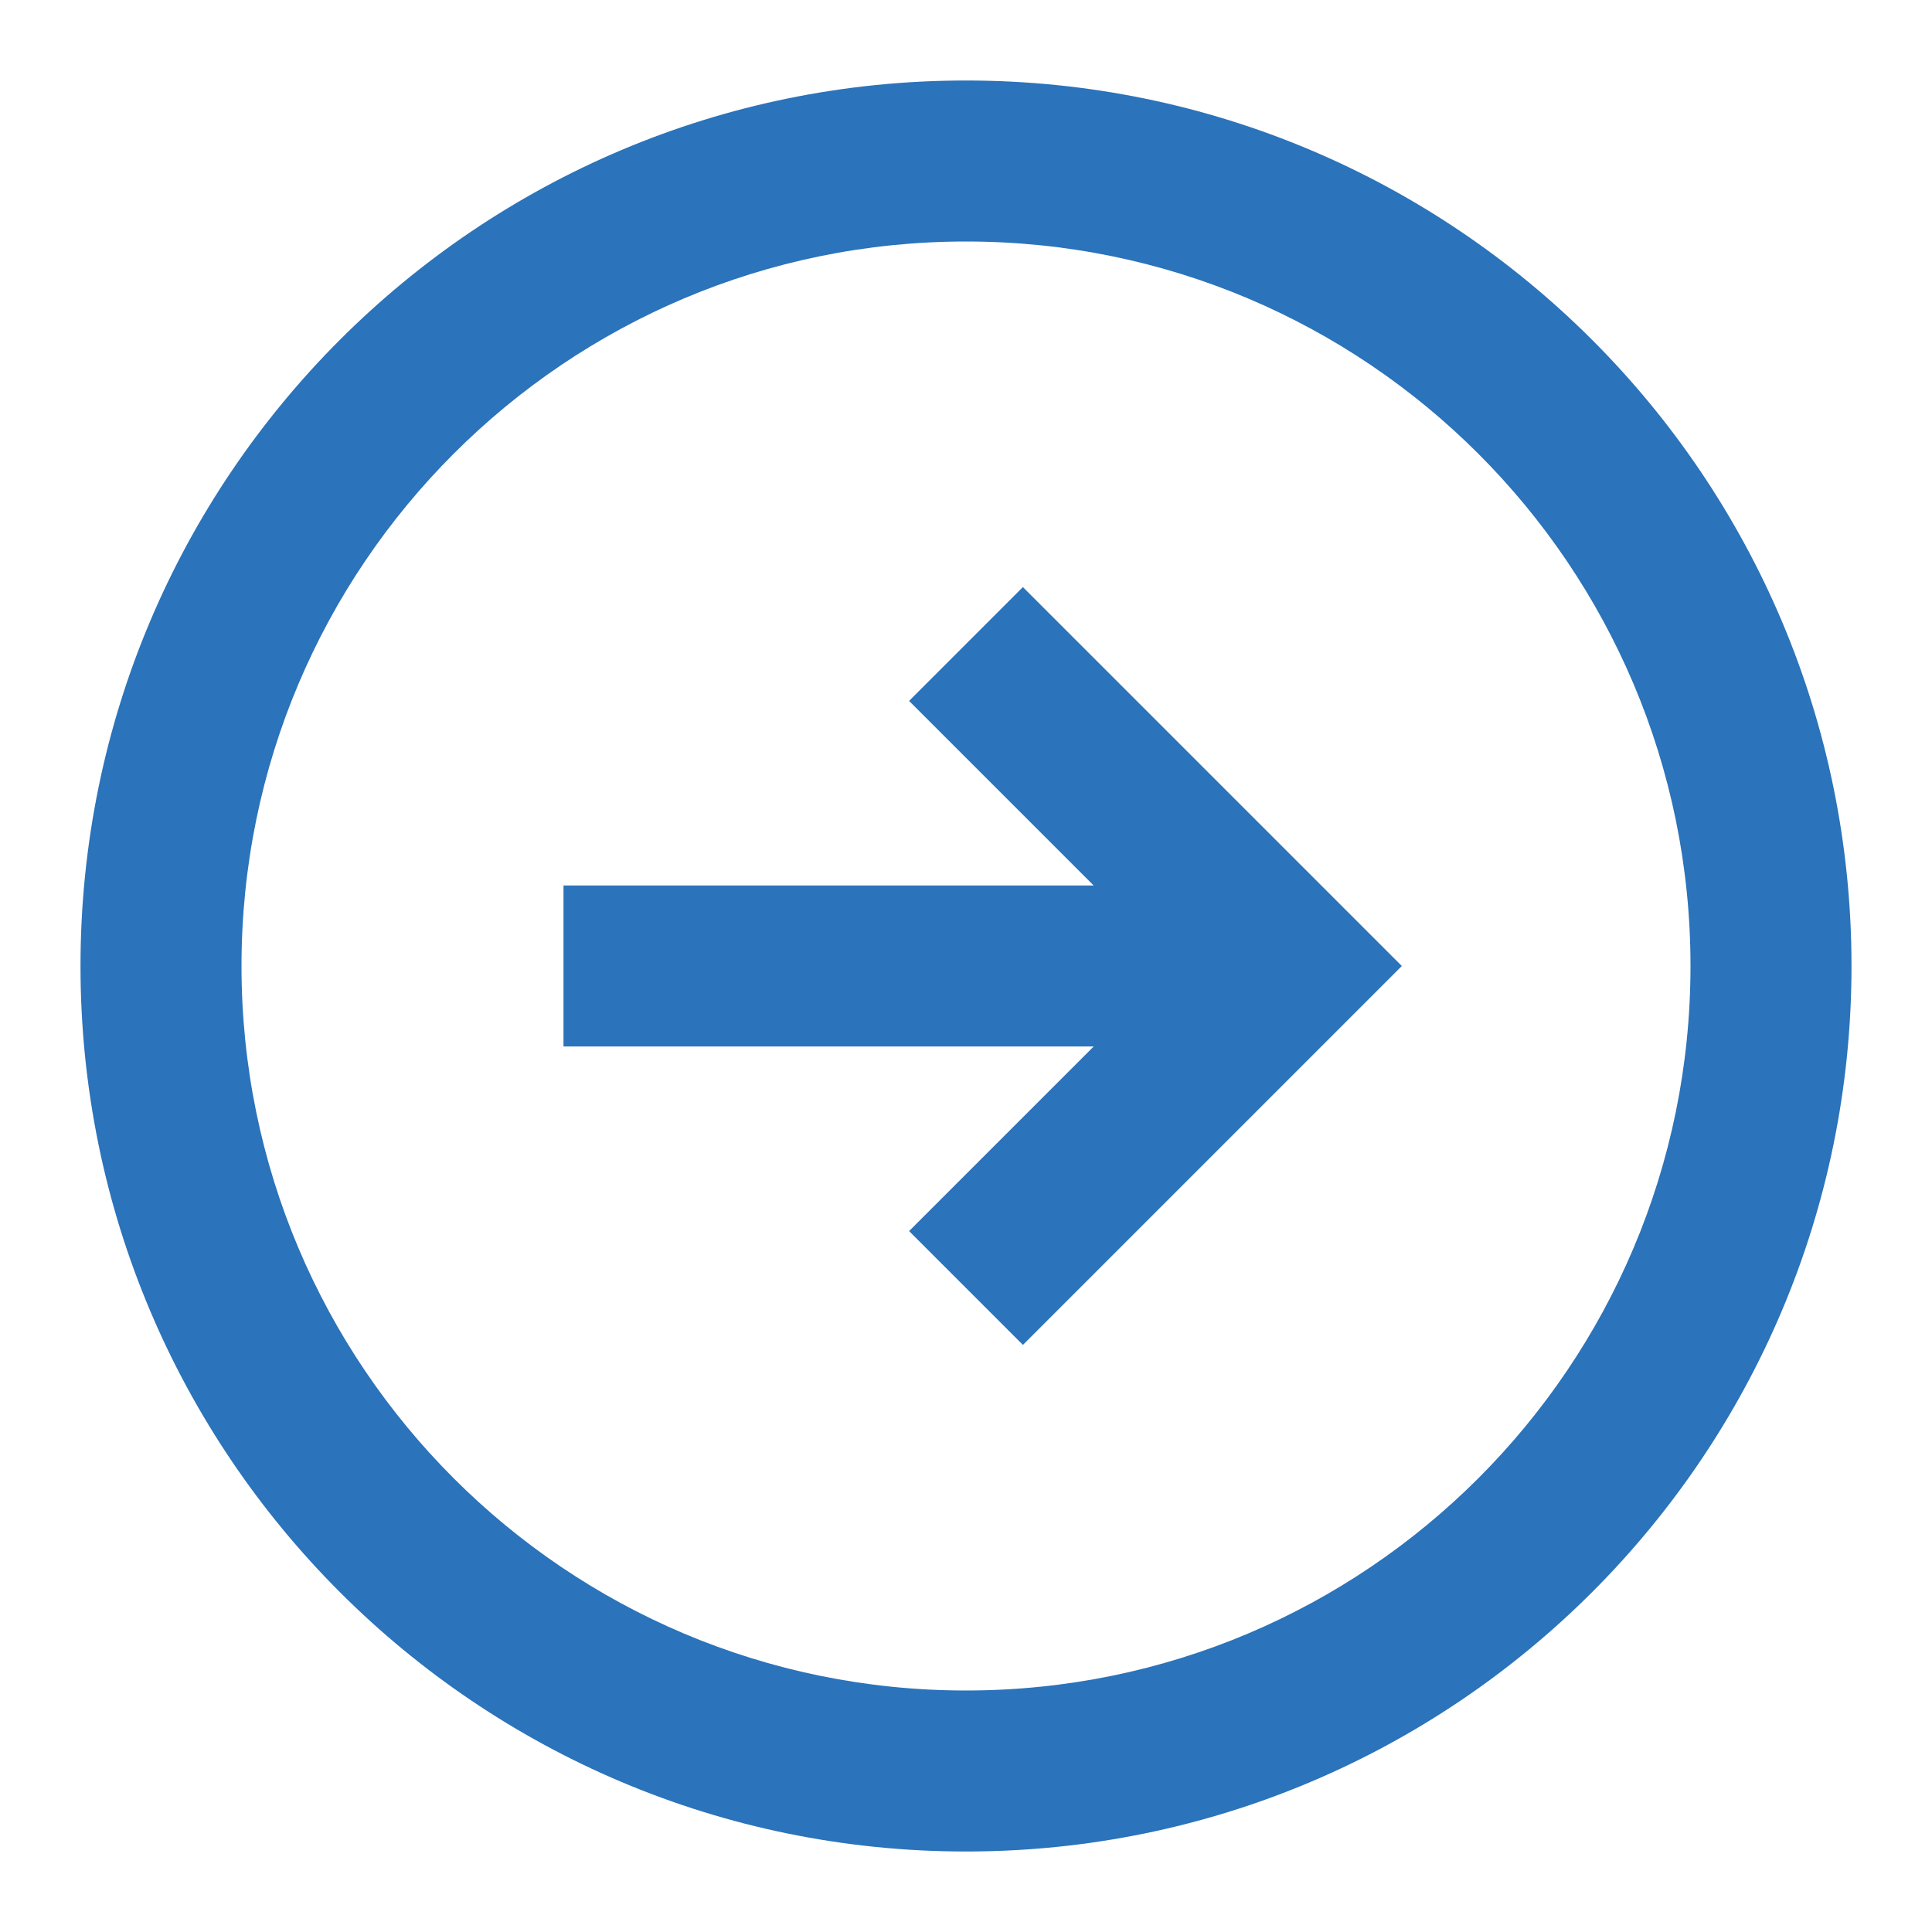 <svg height="48" viewBox="0 0 48 48" width="48" xmlns="http://www.w3.org/2000/svg"><g fill="none" fill-rule="evenodd"><path d="m0 0h48v48h-48z"/><path d="m24 2c12.15 0 22 9.85 22 22s-9.85 22-22 22-22-9.85-22-22 9.85-22 22-22zm0 4c-9.941 0-18 8.059-18 18s8.059 18 18 18 18-8.059 18-18-8.059-18-18-18zm1.414 8.586 9.414 9.414-9.414 9.414-2.828-2.828 4.586-4.586h-13.172v-4h13.172l-4.586-4.586z" fill="#2b73ba"/></g></svg>